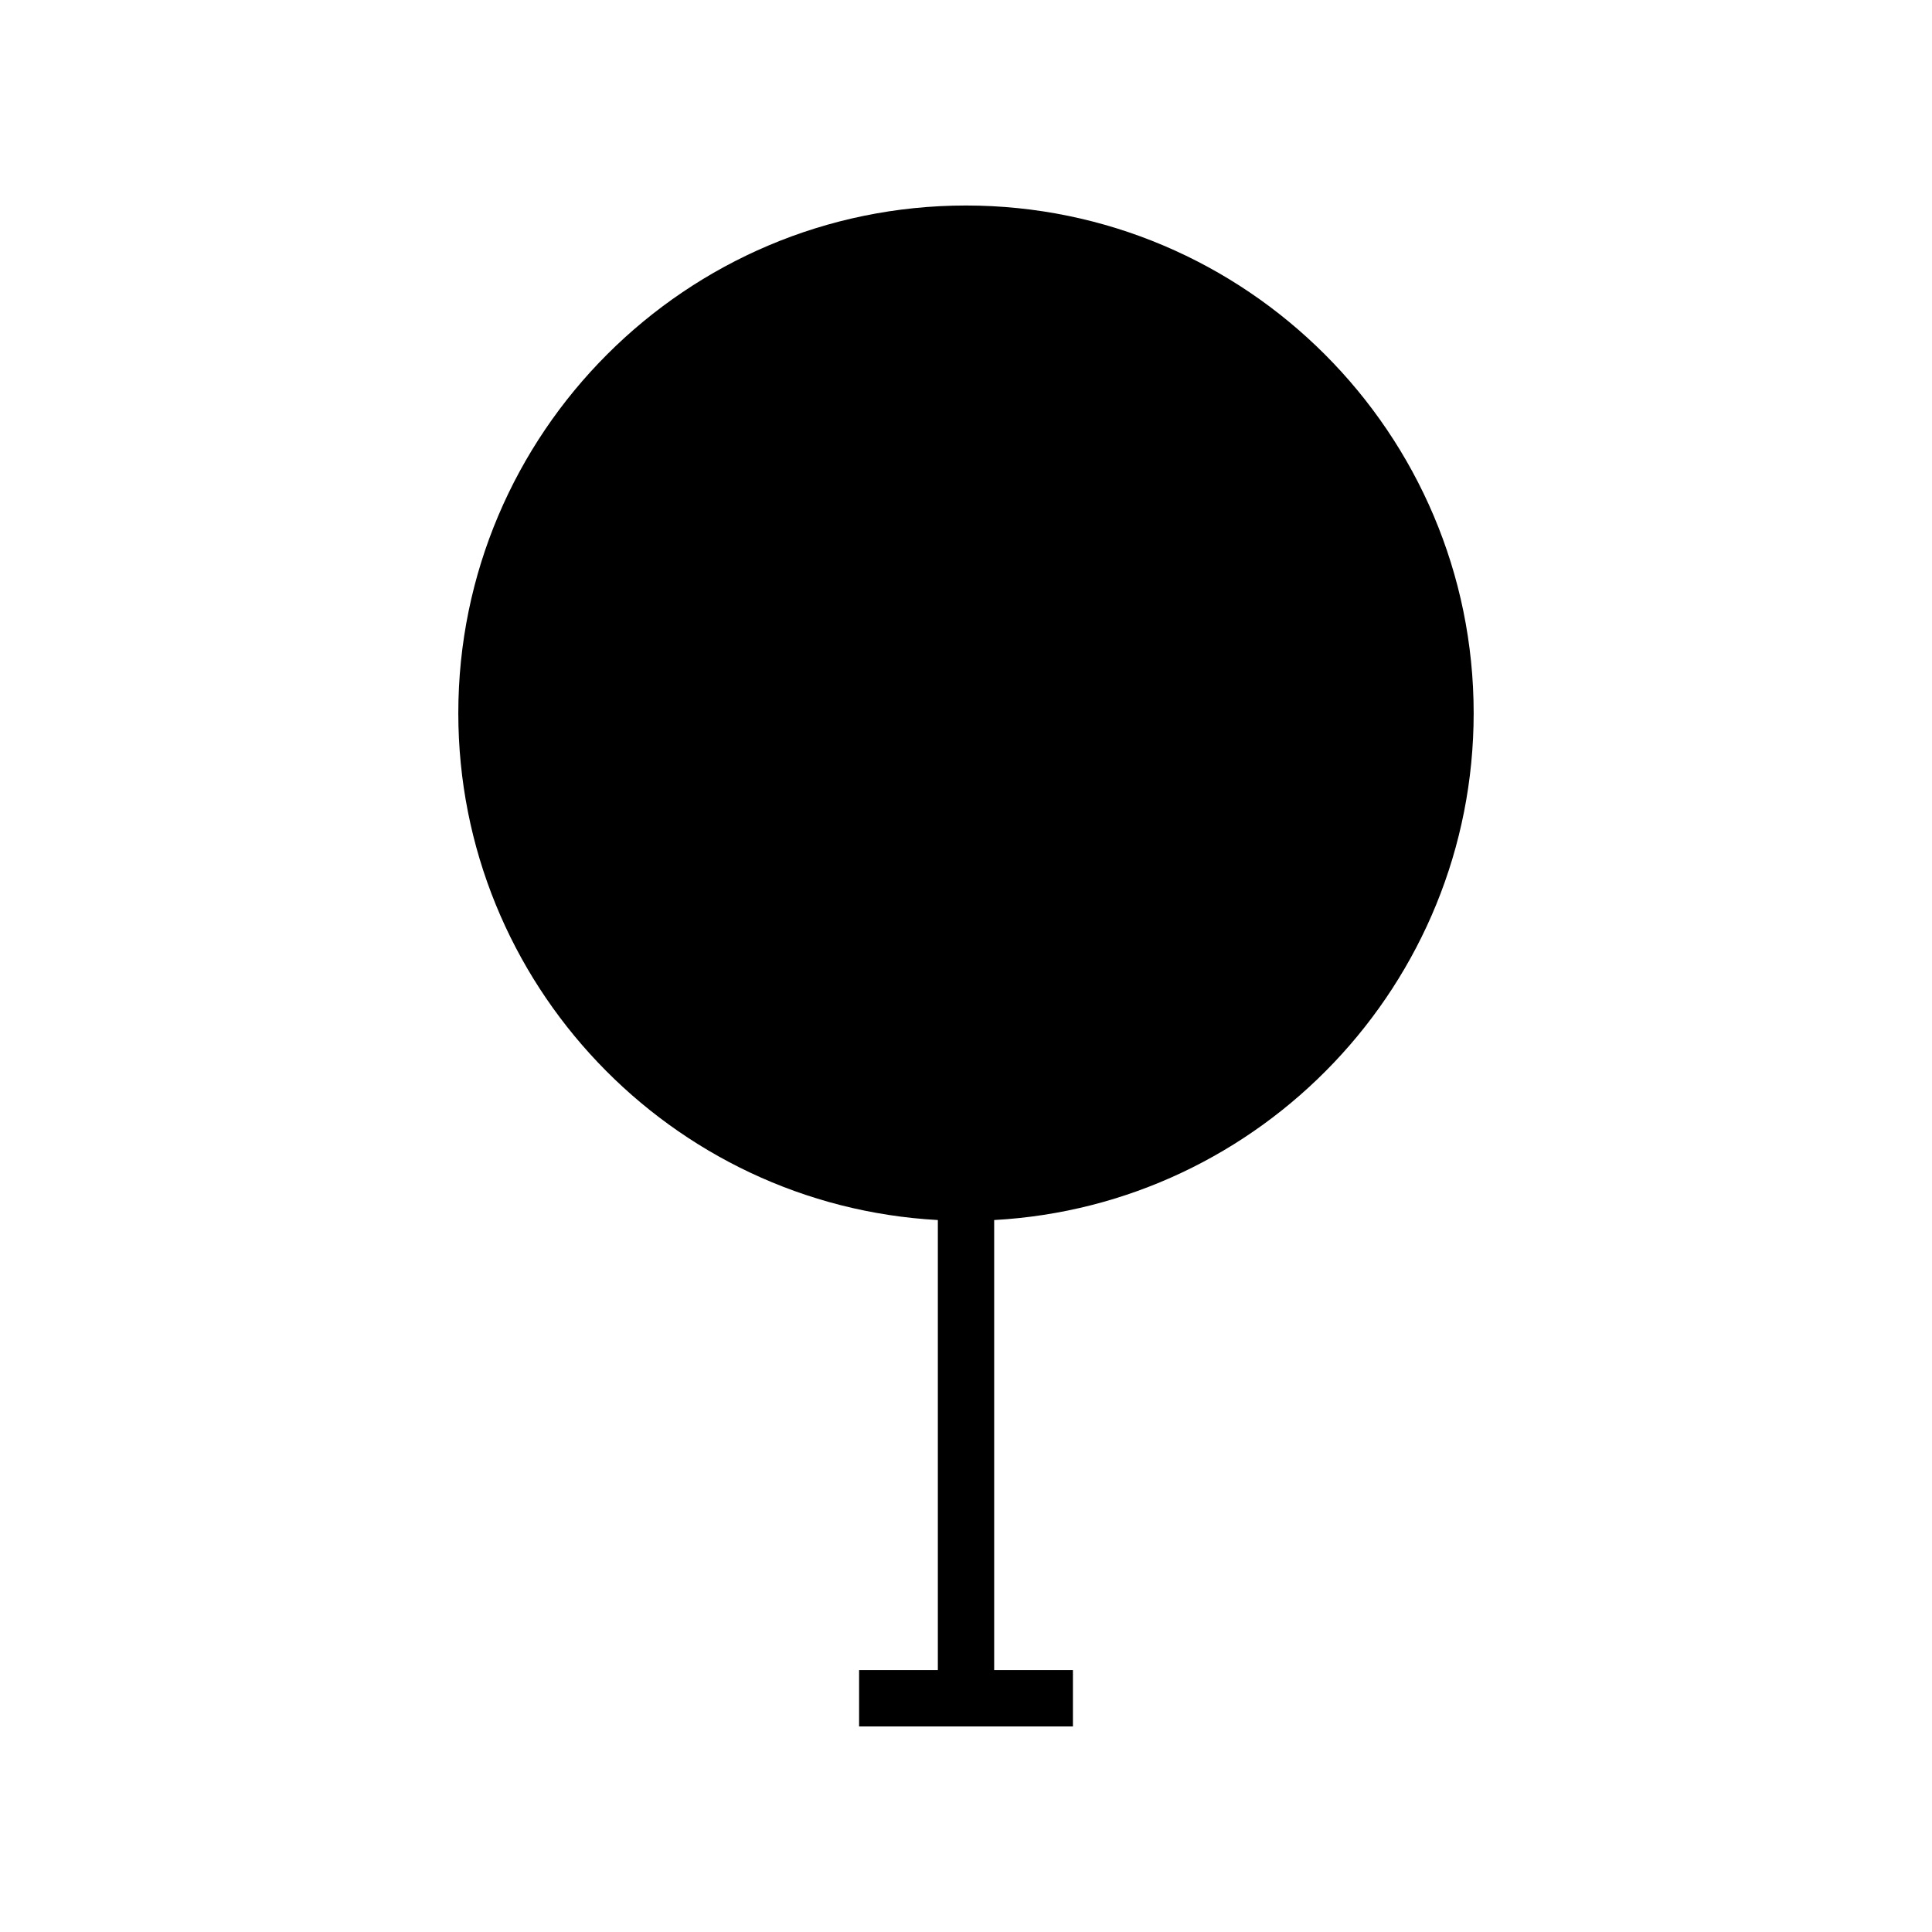 <?xml version="1.0" encoding="UTF-8"?>
<!-- The Best Svg Icon site in the world: iconSvg.co, Visit us! https://iconsvg.co -->
<svg fill="#000000" width="800px" height="800px" version="1.1" viewBox="144 144 512 512" xmlns="http://www.w3.org/2000/svg">
 <path d="m392.54 467.33v119.26h-20.871v14.93h56.668v-14.926h-20.871v-119.27c70.727-3.887 127.07-62.645 127.07-134.32 0.004-74.184-60.352-134.54-134.54-134.54-74.188 0-134.54 60.352-134.54 134.54 0 71.676 56.348 130.43 127.07 134.32z"/>
</svg>